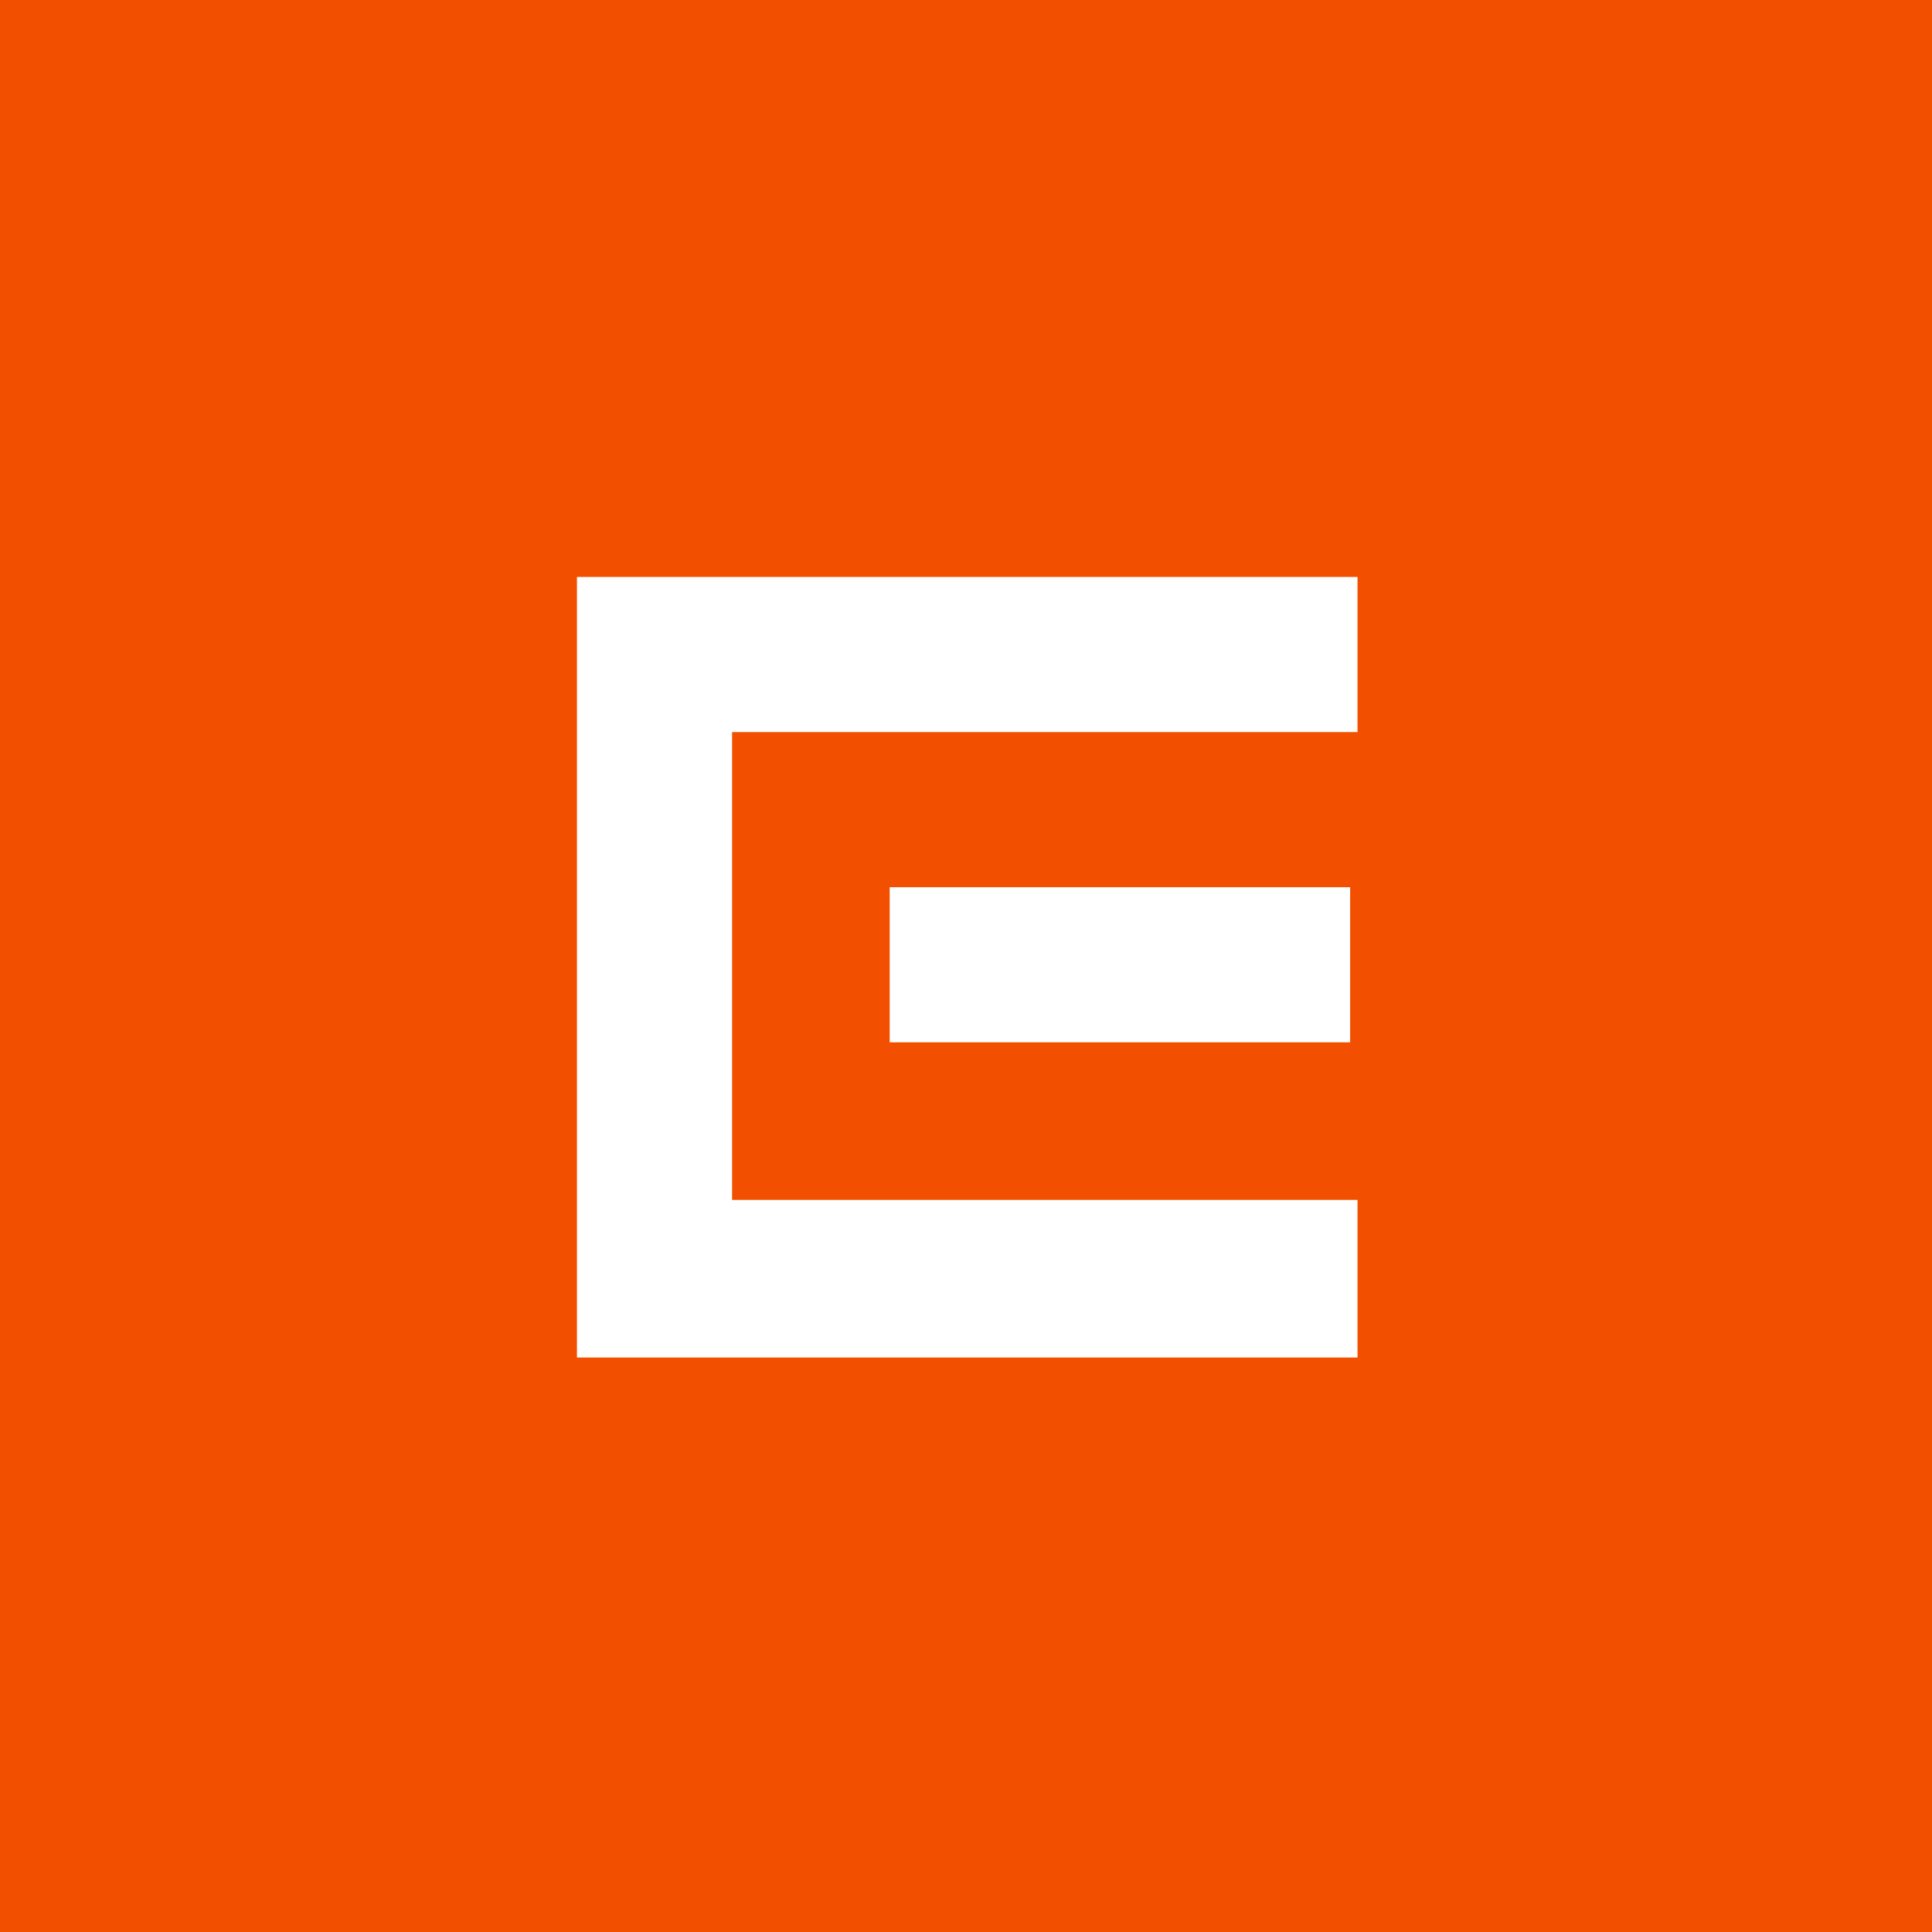 <svg width="40" height="40" viewBox="0 0 40 40" fill="none" xmlns="http://www.w3.org/2000/svg">
<rect width="40" height="40" fill="#F24F00"/>
<path d="M33 7H7V33H33V7Z" fill="#F24F00"/>
<path d="M11.945 28.106H28.106V24.843H15.157V15.157H28.106V11.945H11.945V28.106Z" fill="white"/>
<path d="M27.953 18.369H18.42V21.58H27.953V18.369Z" fill="white"/>
</svg>
